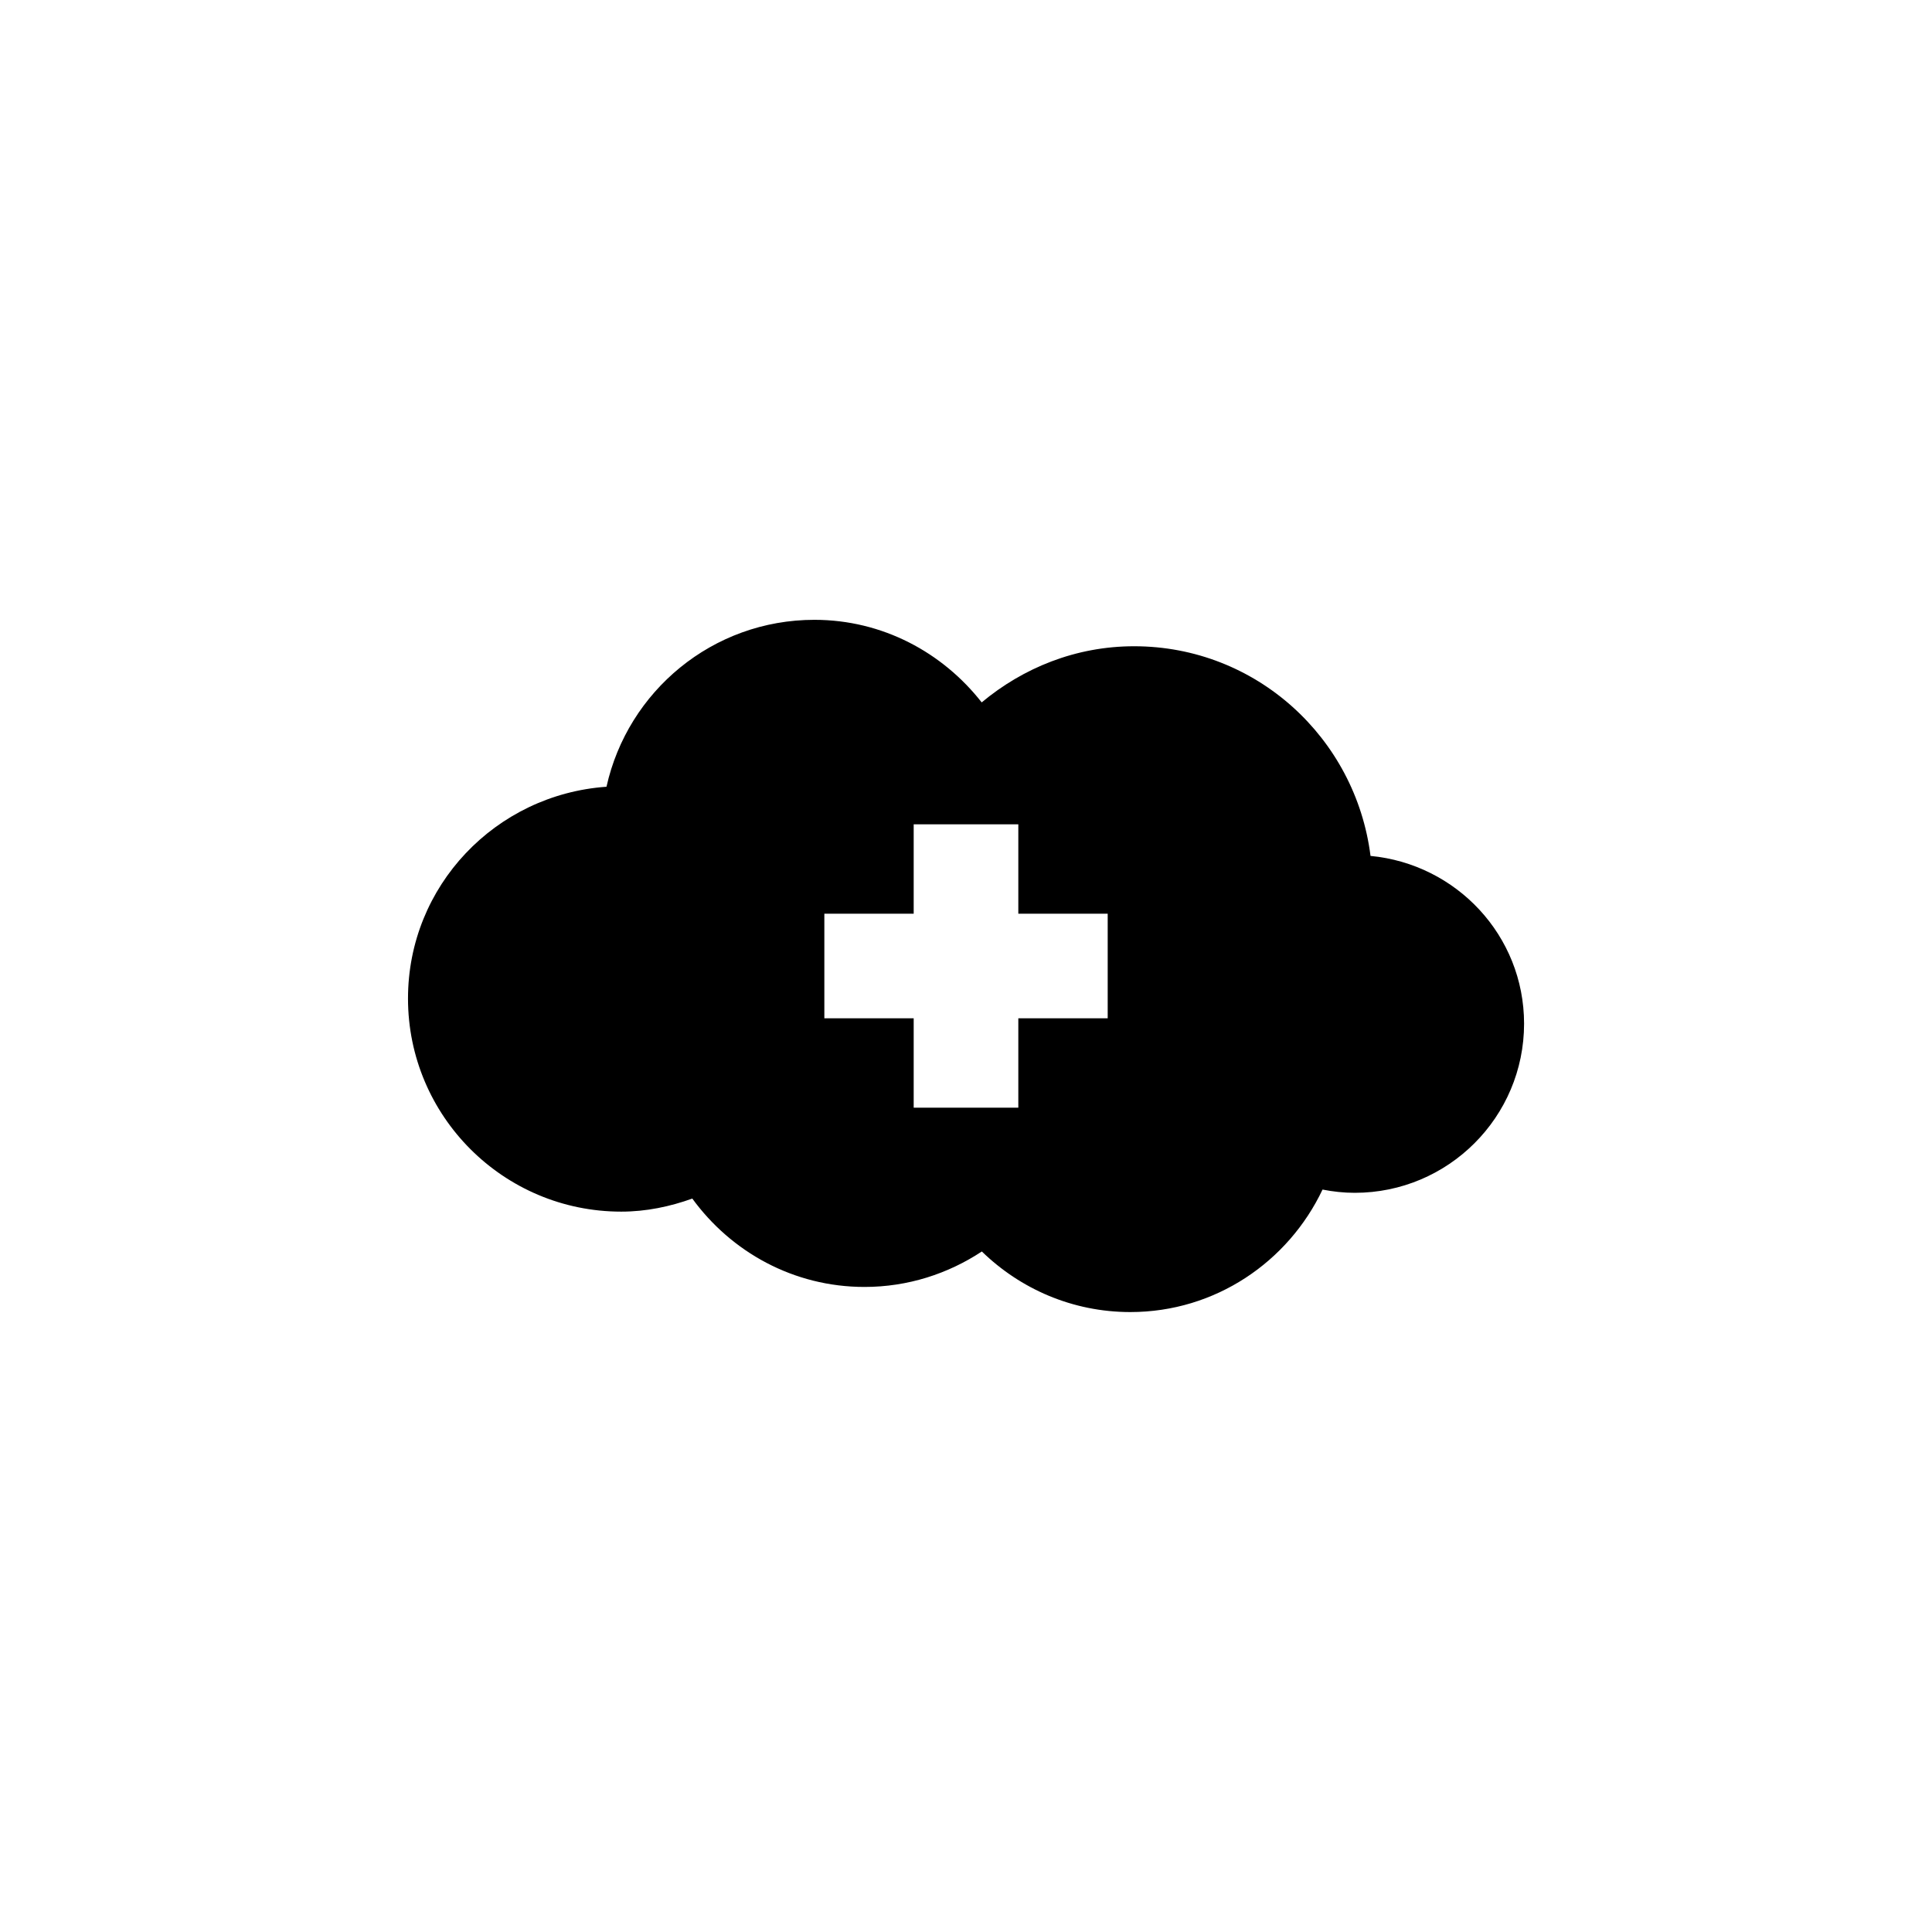 <?xml version="1.0" encoding="utf-8"?>
<!-- Generator: Adobe Illustrator 16.0.0, SVG Export Plug-In . SVG Version: 6.00 Build 0)  -->
<!DOCTYPE svg PUBLIC "-//W3C//DTD SVG 1.1//EN" "http://www.w3.org/Graphics/SVG/1.1/DTD/svg11.dtd">
<svg version="1.1" id="Layer_1" xmlns="http://www.w3.org/2000/svg" xmlns:xlink="http://www.w3.org/1999/xlink" x="0px" y="0px"
	 width="50px" height="50px" viewBox="0 0 50 50" enable-background="new 0 0 50 50" xml:space="preserve">
<g id="Ribbon_6">
	<g id="Regal_Vector_Pack_02">
	</g>
</g>
<path d="M35.469,22.151c-0.385-3.055-2.962-5.426-6.118-5.426c-1.509,0-2.872,0.559-3.945,1.453
	c-1.011-1.291-2.565-2.137-4.33-2.137c-2.636,0-4.832,1.85-5.38,4.32c-2.866,0.201-5.137,2.564-5.137,5.48
	c0,3.045,2.471,5.516,5.519,5.516c0.647,0,1.262-0.131,1.839-0.338c1.005,1.381,2.62,2.287,4.456,2.287
	c1.123,0,2.165-0.342,3.037-0.918c0.994,0.967,2.346,1.568,3.842,1.568c2.203,0,4.09-1.303,4.975-3.17
	c0.27,0.053,0.548,0.084,0.834,0.084c2.419,0,4.382-1.961,4.382-4.379C39.441,24.212,37.692,22.362,35.469,22.151z M28.667,26.354
	h-2.313v2.313h-2.708v-2.313h-2.312v-2.708h2.312v-2.313h2.708v2.313h2.313V26.354z"/>
</svg>
